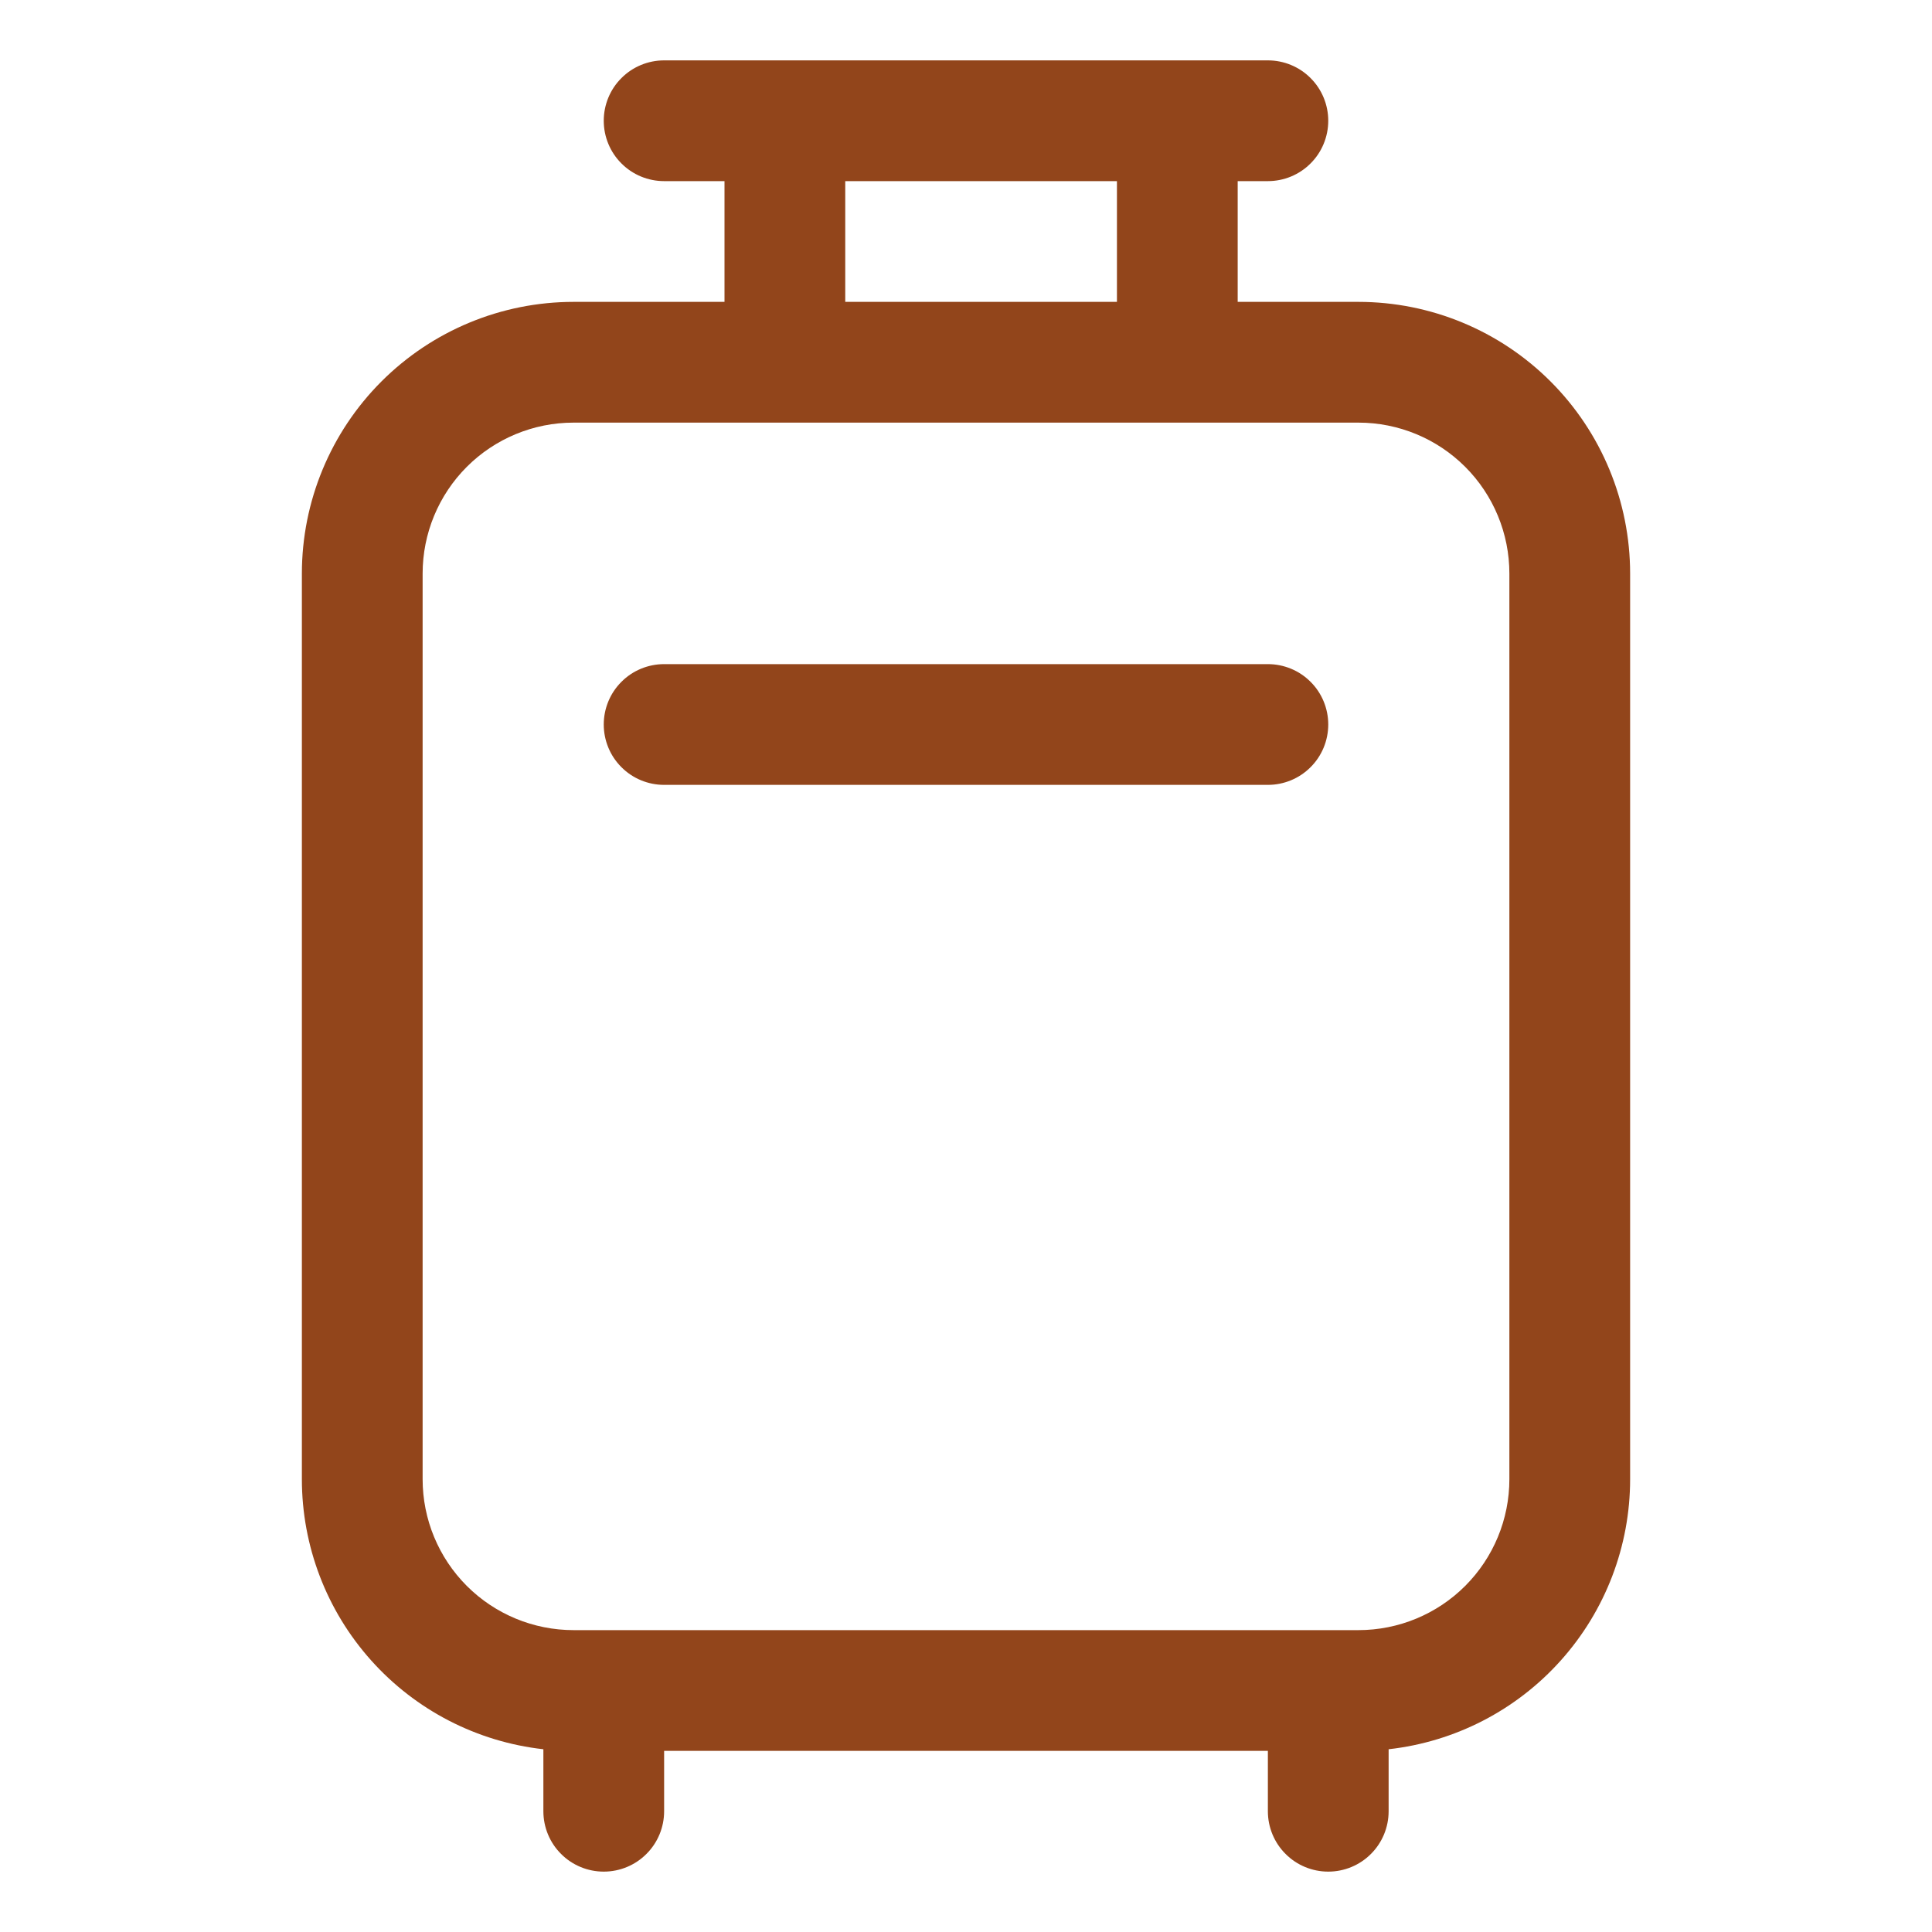 <svg width="32" height="32" viewBox="0 0 32 32" fill="none" xmlns="http://www.w3.org/2000/svg">
<path d="M10 12C10 11.735 10.105 11.48 10.293 11.293C10.48 11.105 10.735 11 11 11H21C21.265 11 21.52 11.105 21.707 11.293C21.895 11.48 22 11.735 22 12C22 12.265 21.895 12.52 21.707 12.707C21.52 12.895 21.265 13 21 13H11C10.735 13 10.48 12.895 10.293 12.707C10.105 12.52 10 12.265 10 12ZM11 1C10.735 1 10.48 1.105 10.293 1.293C10.105 1.48 10 1.735 10 2C10 2.265 10.105 2.52 10.293 2.707C10.48 2.895 10.735 3 11 3H12V5H9.5C8.307 5 7.162 5.474 6.318 6.318C5.474 7.162 5 8.307 5 9.5V24.5C5 25.607 5.408 26.675 6.146 27.5C6.884 28.326 7.9 28.85 9 28.973V30C9 30.265 9.105 30.52 9.293 30.707C9.48 30.895 9.735 31 10 31C10.265 31 10.52 30.895 10.707 30.707C10.895 30.52 11 30.265 11 30V29H21V30C21 30.265 21.105 30.52 21.293 30.707C21.48 30.895 21.735 31 22 31C22.265 31 22.52 30.895 22.707 30.707C22.895 30.52 23 30.265 23 30V28.973C24.1 28.85 25.116 28.326 25.854 27.5C26.592 26.675 27 25.607 27 24.5V9.5C27 8.307 26.526 7.162 25.682 6.318C24.838 5.474 23.694 5 22.5 5H20.5V3H21C21.265 3 21.52 2.895 21.707 2.707C21.895 2.52 22 2.265 22 2C22 1.735 21.895 1.48 21.707 1.293C21.52 1.105 21.265 1 21 1H11ZM22.5 27H9.5C8.837 27 8.201 26.737 7.732 26.268C7.263 25.799 7 25.163 7 24.5V9.5C7 8.837 7.263 8.201 7.732 7.732C8.201 7.263 8.837 7 9.5 7H22.5C23.163 7 23.799 7.263 24.268 7.732C24.737 8.201 25 8.837 25 9.5V24.5C25 25.163 24.737 25.799 24.268 26.268C23.799 26.737 23.163 27 22.5 27ZM18.5 3V5H14V3H18.5Z" fill="#92451B"/>
</svg>
